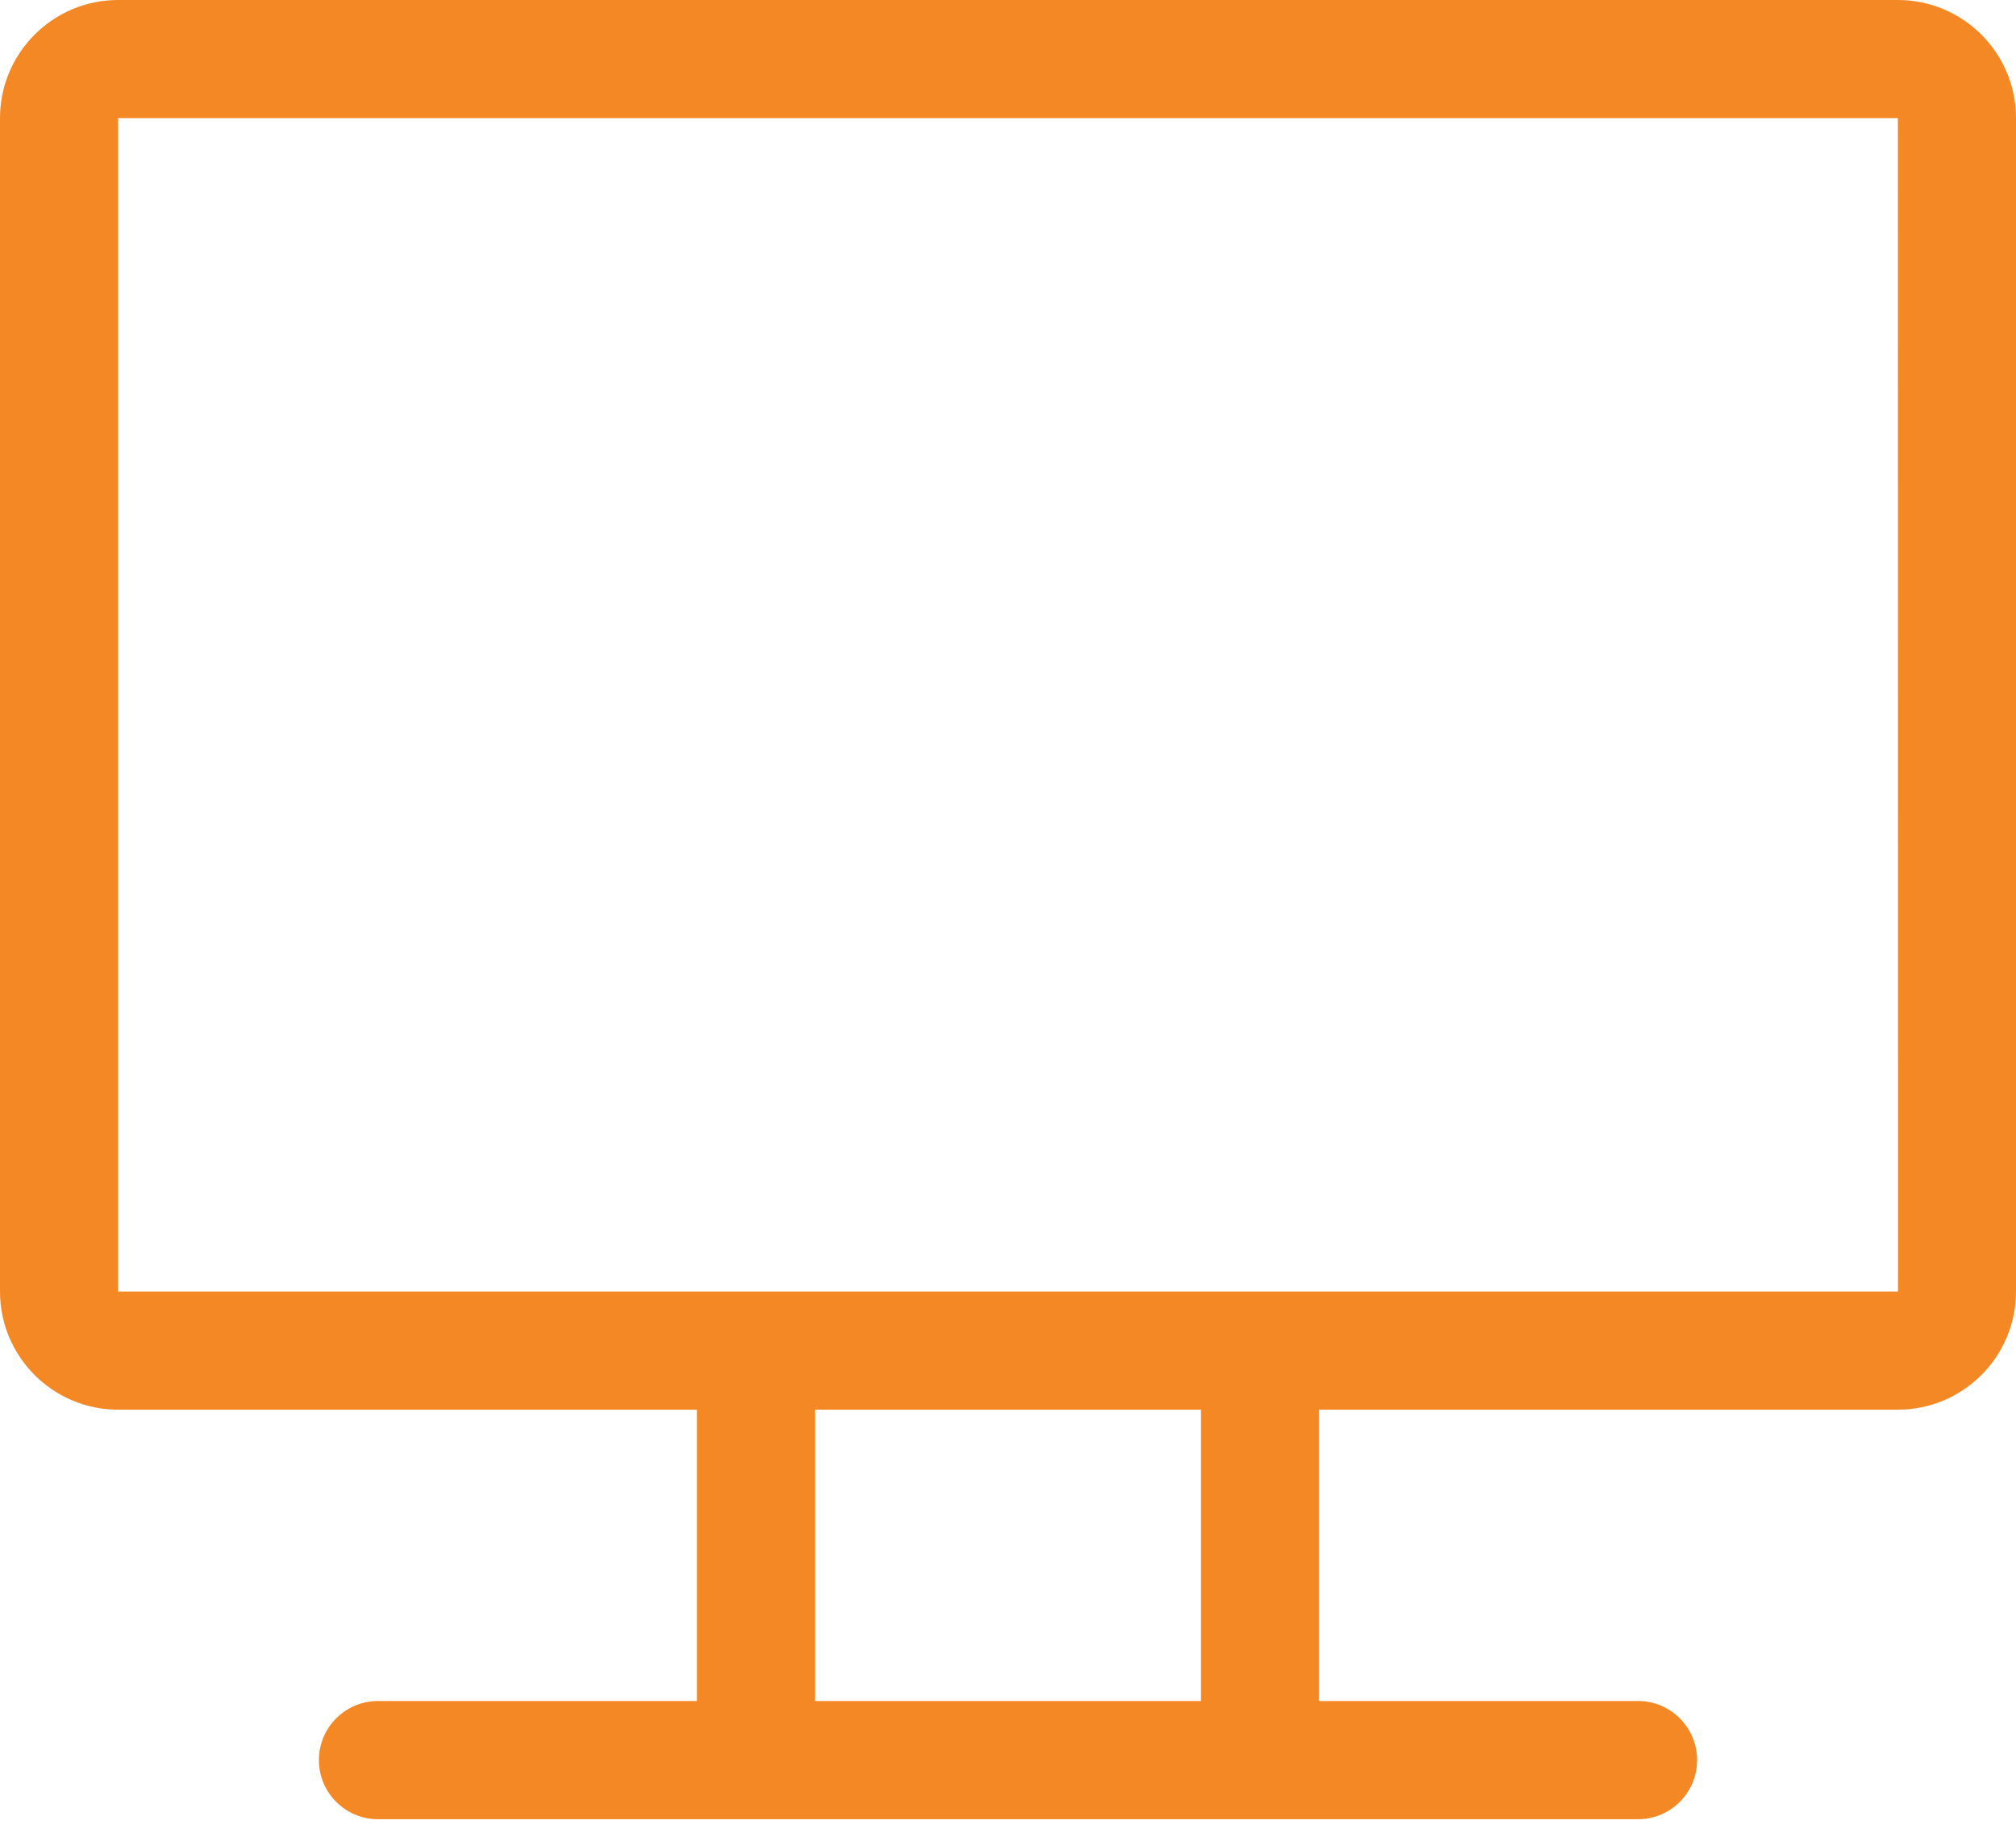 <svg width="22" height="20" viewBox="0 0 22 20" fill="none" xmlns="http://www.w3.org/2000/svg">
<path d="M20.711 0H1.289C0.578 0 0 0.578 0 1.289V14.094C0 14.805 0.578 15.383 1.289 15.383H7.605V18.562H4.125C3.769 18.562 3.48 18.851 3.48 19.207C3.48 19.563 3.769 19.852 4.125 19.852H17.875C18.231 19.852 18.52 19.563 18.52 19.207C18.52 18.851 18.231 18.562 17.875 18.562H14.395V15.383H20.711C21.422 15.383 22 14.805 22 14.094V1.289C22 0.578 21.422 0 20.711 0ZM13.105 18.562H8.895V15.383H13.105V18.562ZM20.711 14.094C20.146 14.094 1.742 14.094 1.289 14.094V1.289H20.711C20.712 14.372 20.715 14.094 20.711 14.094Z" fill="#F48825"/>
</svg>
